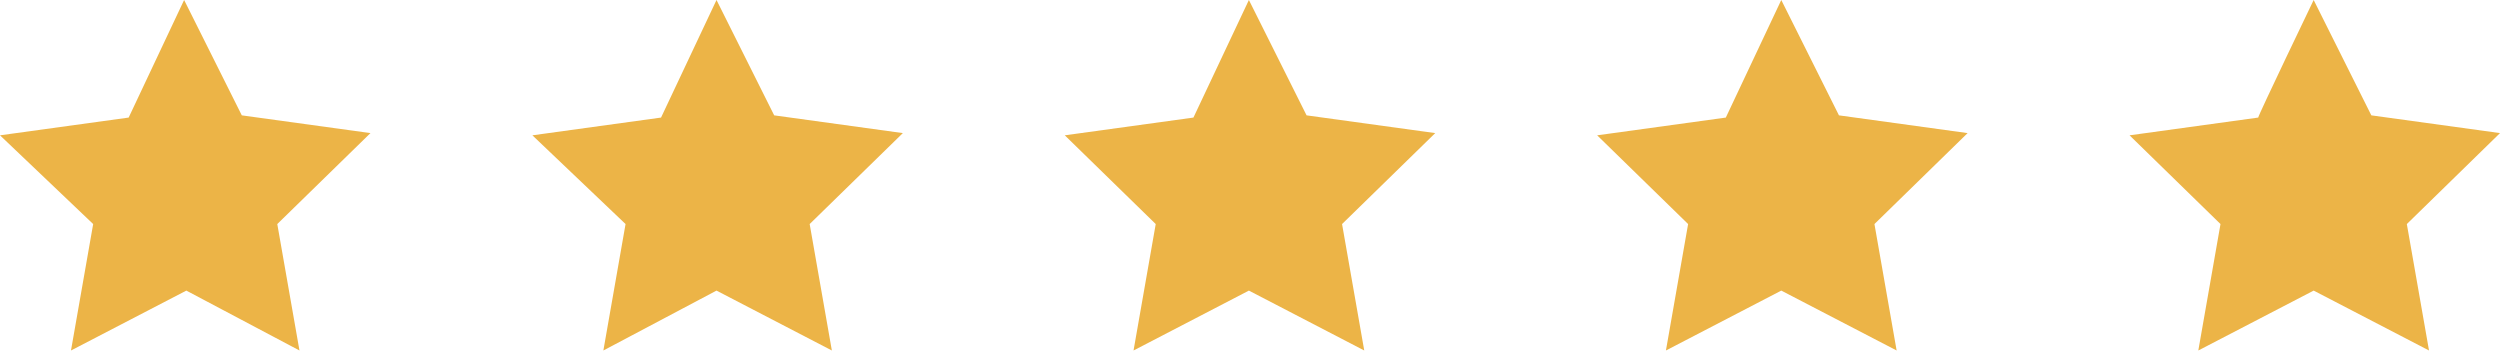 <?xml version="1.0" encoding="utf-8"?>
<!-- Generator: Adobe Illustrator 28.2.0, SVG Export Plug-In . SVG Version: 6.00 Build 0)  -->
<svg version="1.1" id="Layer_2_00000067214574881469683090000016955911954268210333_"
	 xmlns="http://www.w3.org/2000/svg" xmlns:xlink="http://www.w3.org/1999/xlink" x="0px" y="0px" viewBox="0 0 112.7 15.9"
	 style="enable-background:new 0 0 112.7 15.9;" xml:space="preserve">
<style type="text/css">
	.st0{fill:#ECB447;}
</style>
<g id="Layer_1-2">
	<path class="st0" d="M8.3,0l2.6,5.2l5.8,0.8l-4.2,4.1l1,5.7l-5.1-2.7l-5.2,2.7l1-5.7L0,6.1l5.8-0.8L8.3,0z"/>
	<path class="st0" d="M32.3,0l2.6,5.2l5.8,0.8l-4.2,4.1l1,5.7l-5.2-2.7l-5.1,2.7l1-5.7L24,6.1l5.8-0.8L32.3,0L32.3,0z"/>
	<path class="st0" d="M56.3,0l2.6,5.2l5.8,0.8l-4.2,4.1l1,5.7l-5.2-2.7l-5.2,2.7l1-5.7L48,6.1l5.8-0.8L56.3,0L56.3,0z"/>
	<path class="st0" d="M80.3,0l2.6,5.2l5.8,0.8l-4.2,4.1l1,5.7l-5.2-2.7l-5.2,2.7l1-5.7L72,6.1l5.8-0.8L80.3,0L80.3,0z"/>
	<path class="st0" d="M104.3,0l2.6,5.2l5.8,0.8l-4.2,4.1l1,5.7l-5.2-2.7l-5.2,2.7l1-5.7L96,6.1l5.8-0.8C101.8,5.2,104.3,0,104.3,0z"
		/>
</g>
</svg>
